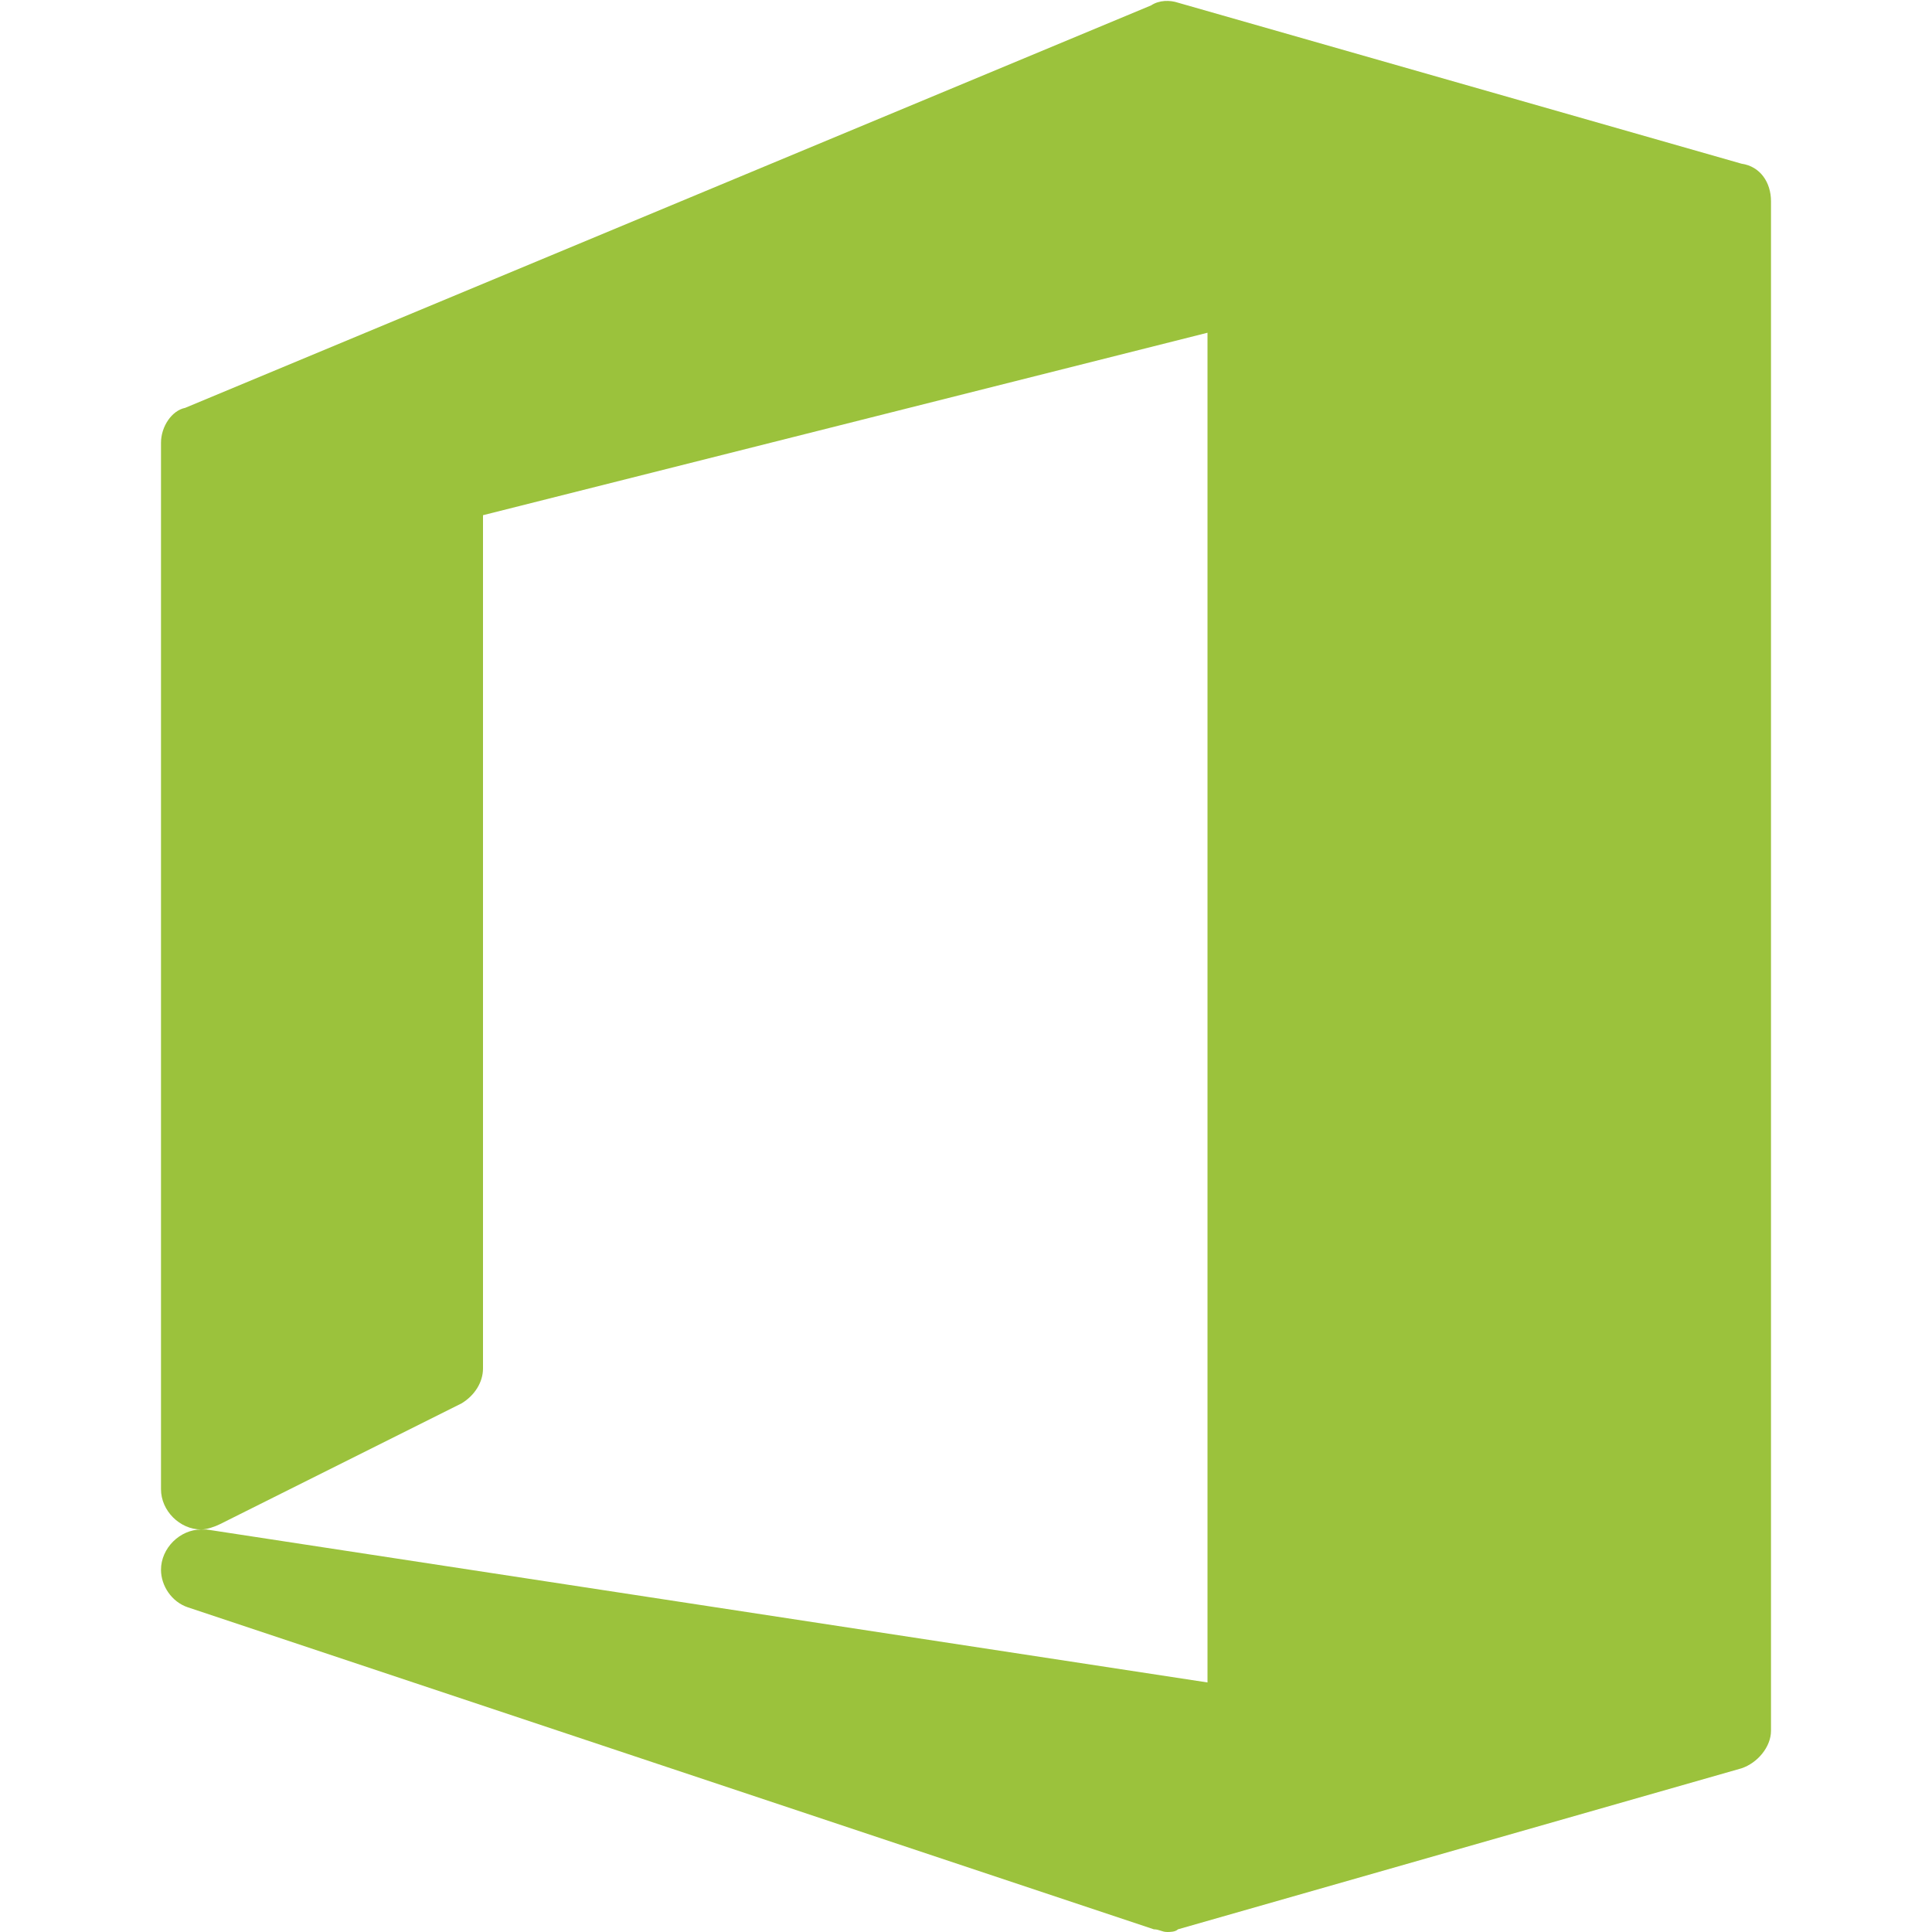 <?xml version="1.0" encoding="UTF-8"?>
<!-- Generator: Adobe Illustrator 25.2.1, SVG Export Plug-In . SVG Version: 6.00 Build 0)  -->
<svg xmlns="http://www.w3.org/2000/svg" xmlns:xlink="http://www.w3.org/1999/xlink" version="1.1" id="Livello_1" x="0px" y="0px" viewBox="0 0 72 72" style="enable-background:new 0 0 72 72;" xml:space="preserve">
<style type="text/css">
	.st0{fill:#9BC23C;}
</style>
<path class="st0" d="M64.9,6.1l-21-6c-0.3-0.1-0.7-0.1-1,0.1l-36,15C6.4,15.3,6,15.9,6,16.5v39C6,56.3,6.7,57,7.5,57  C6.7,57,6,57.7,6,58.5c0,0.6,0.4,1.2,1,1.4l36,12c0.2,0,0.3,0.1,0.5,0.1c0.1,0,0.3,0,0.4-0.1l21-6c0.6-0.2,1.1-0.8,1.1-1.4v-57  C66,6.8,65.6,6.2,64.9,6.1z M8.2,56.8l9-4.5c0.5-0.3,0.8-0.8,0.8-1.3V19.2l27-6.8v50.3L7.7,57c-0.1,0-0.1,0-0.2,0  C7.7,57,8,56.9,8.2,56.8z"></path>
</svg>
